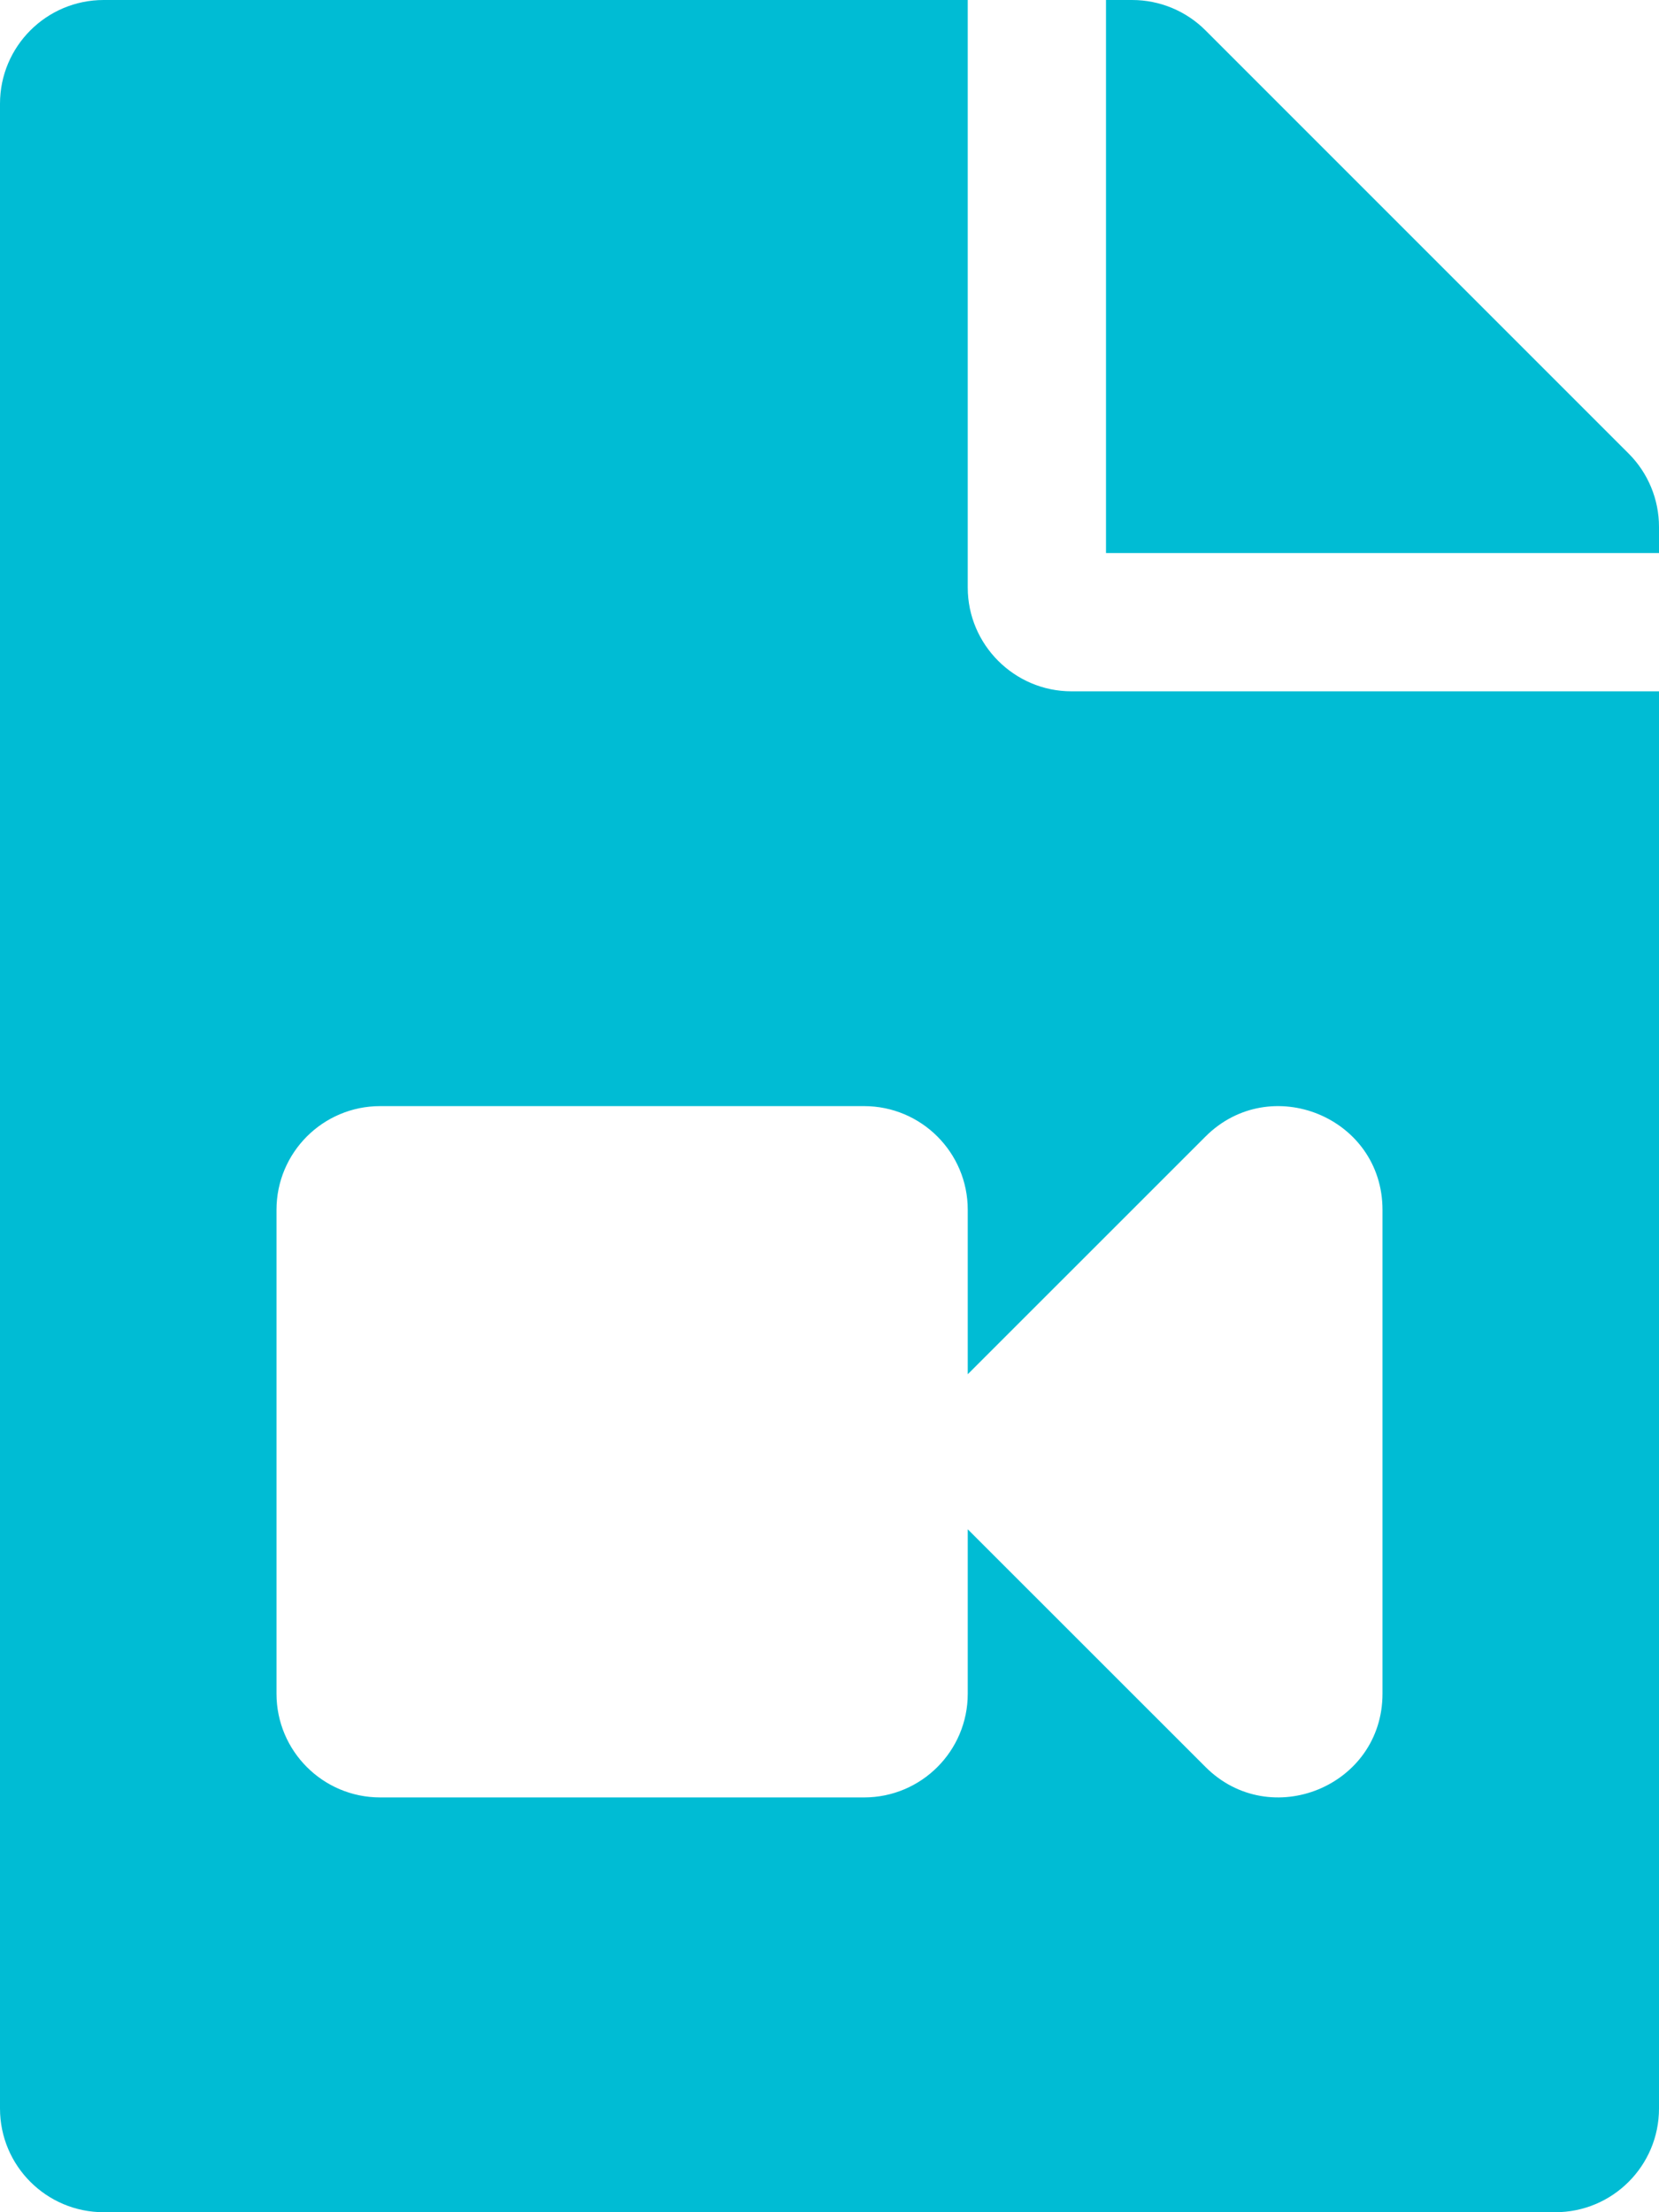 <?xml version="1.0" encoding="UTF-8"?>
<svg width="384px" height="512px" viewBox="0 0 384 512" version="1.1" xmlns="http://www.w3.org/2000/svg" xmlns:xlink="http://www.w3.org/1999/xlink">
    <!-- Generator: Sketch 49.3 (51167) - http://www.bohemiancoding.com/sketch -->
    <title>avi</title>
    <desc>Created with Sketch.</desc>
    <defs></defs>
    <g id="Page-1" stroke="none" stroke-width="1" fill="none" fill-rule="evenodd">
        <g id="avi" fill="#00BCD4" fill-rule="nonzero">
            <path d="M384,121.941 L384,128 L256,128 L256,0 L262.059,0 C268.424,0 274.529,2.529 279.03,7.029 L376.971,104.97 C381.471,109.471 384,115.576 384,121.941 Z M224,136 L224,0 L24,0 C10.745,0 0,10.745 0,24 L0,488 C0,501.255 10.745,512 24,512 L360,512 C373.255,512 384,501.255 384,488 L384,160 L248,160 C234.8,160 224,149.2 224,136 Z M320,280.016 L320,391.979 C320,413.424 294.057,423.977 279.029,408.95 L224,353.941 L224,392 C224,405.255 213.255,416 200,416 L88,416 C74.745,416 64,405.255 64,392 L64,280 C64,266.745 74.745,256 88,256 L200,256 C213.255,256 224,266.745 224,280 L224,318.059 L279.029,263.046 C294.04,248.036 320,258.555 320,280.016 Z" id="Shape"></path>
        </g>
    </g>
</svg>